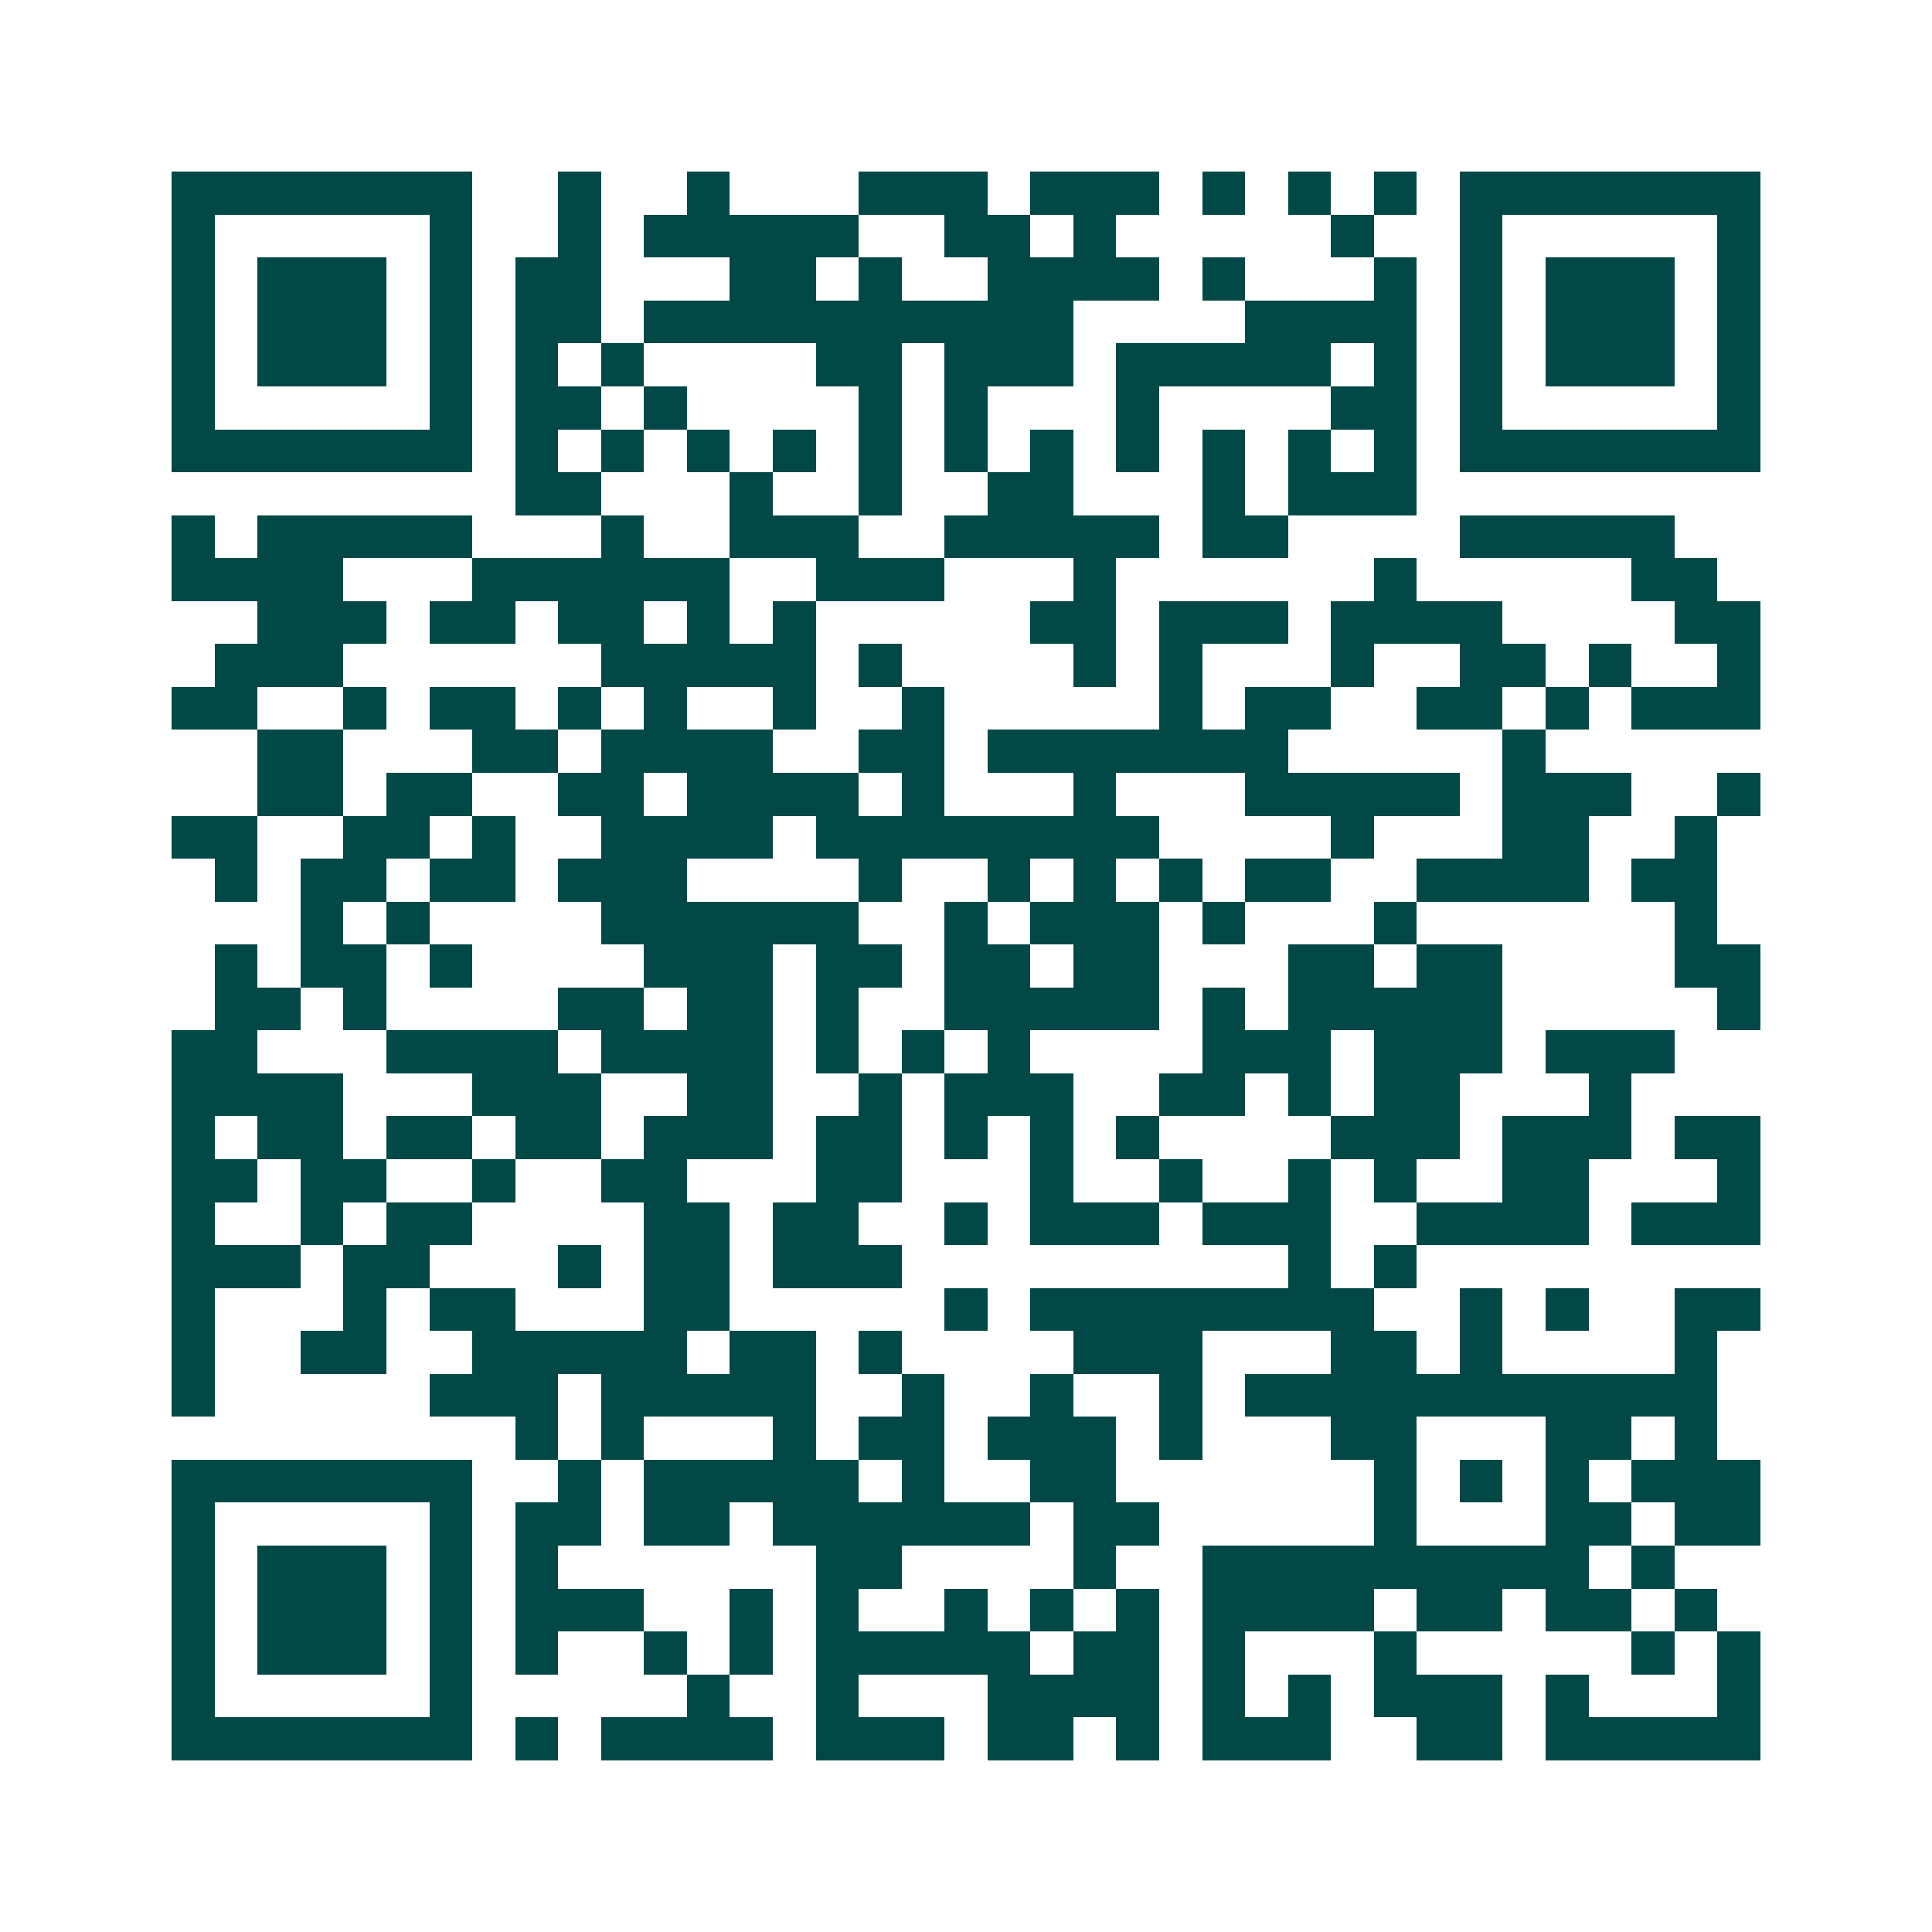 <svg xmlns="http://www.w3.org/2000/svg" width="200" height="200" viewBox="0 0 45 45" shape-rendering="crispEdges"><path fill="#ffffff" d="M0 0h45v45H0z"/><path stroke="#014847" d="M4 4.5h7m2 0h1m2 0h1m3 0h3m1 0h3m1 0h1m1 0h1m1 0h1m1 0h7M4 5.5h1m5 0h1m2 0h1m1 0h5m2 0h2m1 0h1m5 0h1m2 0h1m5 0h1M4 6.5h1m1 0h3m1 0h1m1 0h2m3 0h2m1 0h1m2 0h4m1 0h1m3 0h1m1 0h1m1 0h3m1 0h1M4 7.5h1m1 0h3m1 0h1m1 0h2m1 0h10m4 0h4m1 0h1m1 0h3m1 0h1M4 8.5h1m1 0h3m1 0h1m1 0h1m1 0h1m4 0h2m1 0h3m1 0h5m1 0h1m1 0h1m1 0h3m1 0h1M4 9.5h1m5 0h1m1 0h2m1 0h1m4 0h1m1 0h1m3 0h1m4 0h2m1 0h1m5 0h1M4 10.5h7m1 0h1m1 0h1m1 0h1m1 0h1m1 0h1m1 0h1m1 0h1m1 0h1m1 0h1m1 0h1m1 0h1m1 0h7M12 11.5h2m3 0h1m2 0h1m2 0h2m3 0h1m1 0h3M4 12.5h1m1 0h5m3 0h1m2 0h3m2 0h5m1 0h2m4 0h5M4 13.5h4m3 0h6m2 0h3m3 0h1m6 0h1m5 0h2M6 14.5h3m1 0h2m1 0h2m1 0h1m1 0h1m5 0h2m1 0h3m1 0h4m4 0h2M5 15.5h3m6 0h5m1 0h1m4 0h1m1 0h1m3 0h1m2 0h2m1 0h1m2 0h1M4 16.5h2m2 0h1m1 0h2m1 0h1m1 0h1m2 0h1m2 0h1m5 0h1m1 0h2m2 0h2m1 0h1m1 0h3M6 17.5h2m3 0h2m1 0h4m2 0h2m1 0h7m5 0h1M6 18.5h2m1 0h2m2 0h2m1 0h4m1 0h1m3 0h1m3 0h5m1 0h3m2 0h1M4 19.5h2m2 0h2m1 0h1m2 0h4m1 0h8m4 0h1m3 0h2m2 0h1M5 20.5h1m1 0h2m1 0h2m1 0h3m4 0h1m2 0h1m1 0h1m1 0h1m1 0h2m2 0h4m1 0h2M7 21.5h1m1 0h1m4 0h6m2 0h1m1 0h3m1 0h1m3 0h1m6 0h1M5 22.5h1m1 0h2m1 0h1m4 0h3m1 0h2m1 0h2m1 0h2m3 0h2m1 0h2m4 0h2M5 23.5h2m1 0h1m4 0h2m1 0h2m1 0h1m2 0h5m1 0h1m1 0h5m5 0h1M4 24.5h2m3 0h4m1 0h4m1 0h1m1 0h1m1 0h1m4 0h3m1 0h3m1 0h3M4 25.5h4m3 0h3m2 0h2m2 0h1m1 0h3m2 0h2m1 0h1m1 0h2m3 0h1M4 26.5h1m1 0h2m1 0h2m1 0h2m1 0h3m1 0h2m1 0h1m1 0h1m1 0h1m4 0h3m1 0h3m1 0h2M4 27.5h2m1 0h2m2 0h1m2 0h2m3 0h2m3 0h1m2 0h1m2 0h1m1 0h1m2 0h2m3 0h1M4 28.5h1m2 0h1m1 0h2m4 0h2m1 0h2m2 0h1m1 0h3m1 0h3m2 0h4m1 0h3M4 29.5h3m1 0h2m3 0h1m1 0h2m1 0h3m9 0h1m1 0h1M4 30.5h1m3 0h1m1 0h2m3 0h2m5 0h1m1 0h8m2 0h1m1 0h1m2 0h2M4 31.5h1m2 0h2m2 0h5m1 0h2m1 0h1m4 0h3m3 0h2m1 0h1m4 0h1M4 32.5h1m5 0h3m1 0h5m2 0h1m2 0h1m2 0h1m1 0h11M12 33.5h1m1 0h1m3 0h1m1 0h2m1 0h3m1 0h1m3 0h2m3 0h2m1 0h1M4 34.5h7m2 0h1m1 0h5m1 0h1m2 0h2m6 0h1m1 0h1m1 0h1m1 0h3M4 35.5h1m5 0h1m1 0h2m1 0h2m1 0h6m1 0h2m5 0h1m3 0h2m1 0h2M4 36.5h1m1 0h3m1 0h1m1 0h1m6 0h2m4 0h1m2 0h9m1 0h1M4 37.5h1m1 0h3m1 0h1m1 0h3m2 0h1m1 0h1m2 0h1m1 0h1m1 0h1m1 0h4m1 0h2m1 0h2m1 0h1M4 38.5h1m1 0h3m1 0h1m1 0h1m2 0h1m1 0h1m1 0h5m1 0h2m1 0h1m3 0h1m5 0h1m1 0h1M4 39.5h1m5 0h1m5 0h1m2 0h1m3 0h4m1 0h1m1 0h1m1 0h3m1 0h1m3 0h1M4 40.5h7m1 0h1m1 0h4m1 0h3m1 0h2m1 0h1m1 0h3m2 0h2m1 0h5"/></svg>
